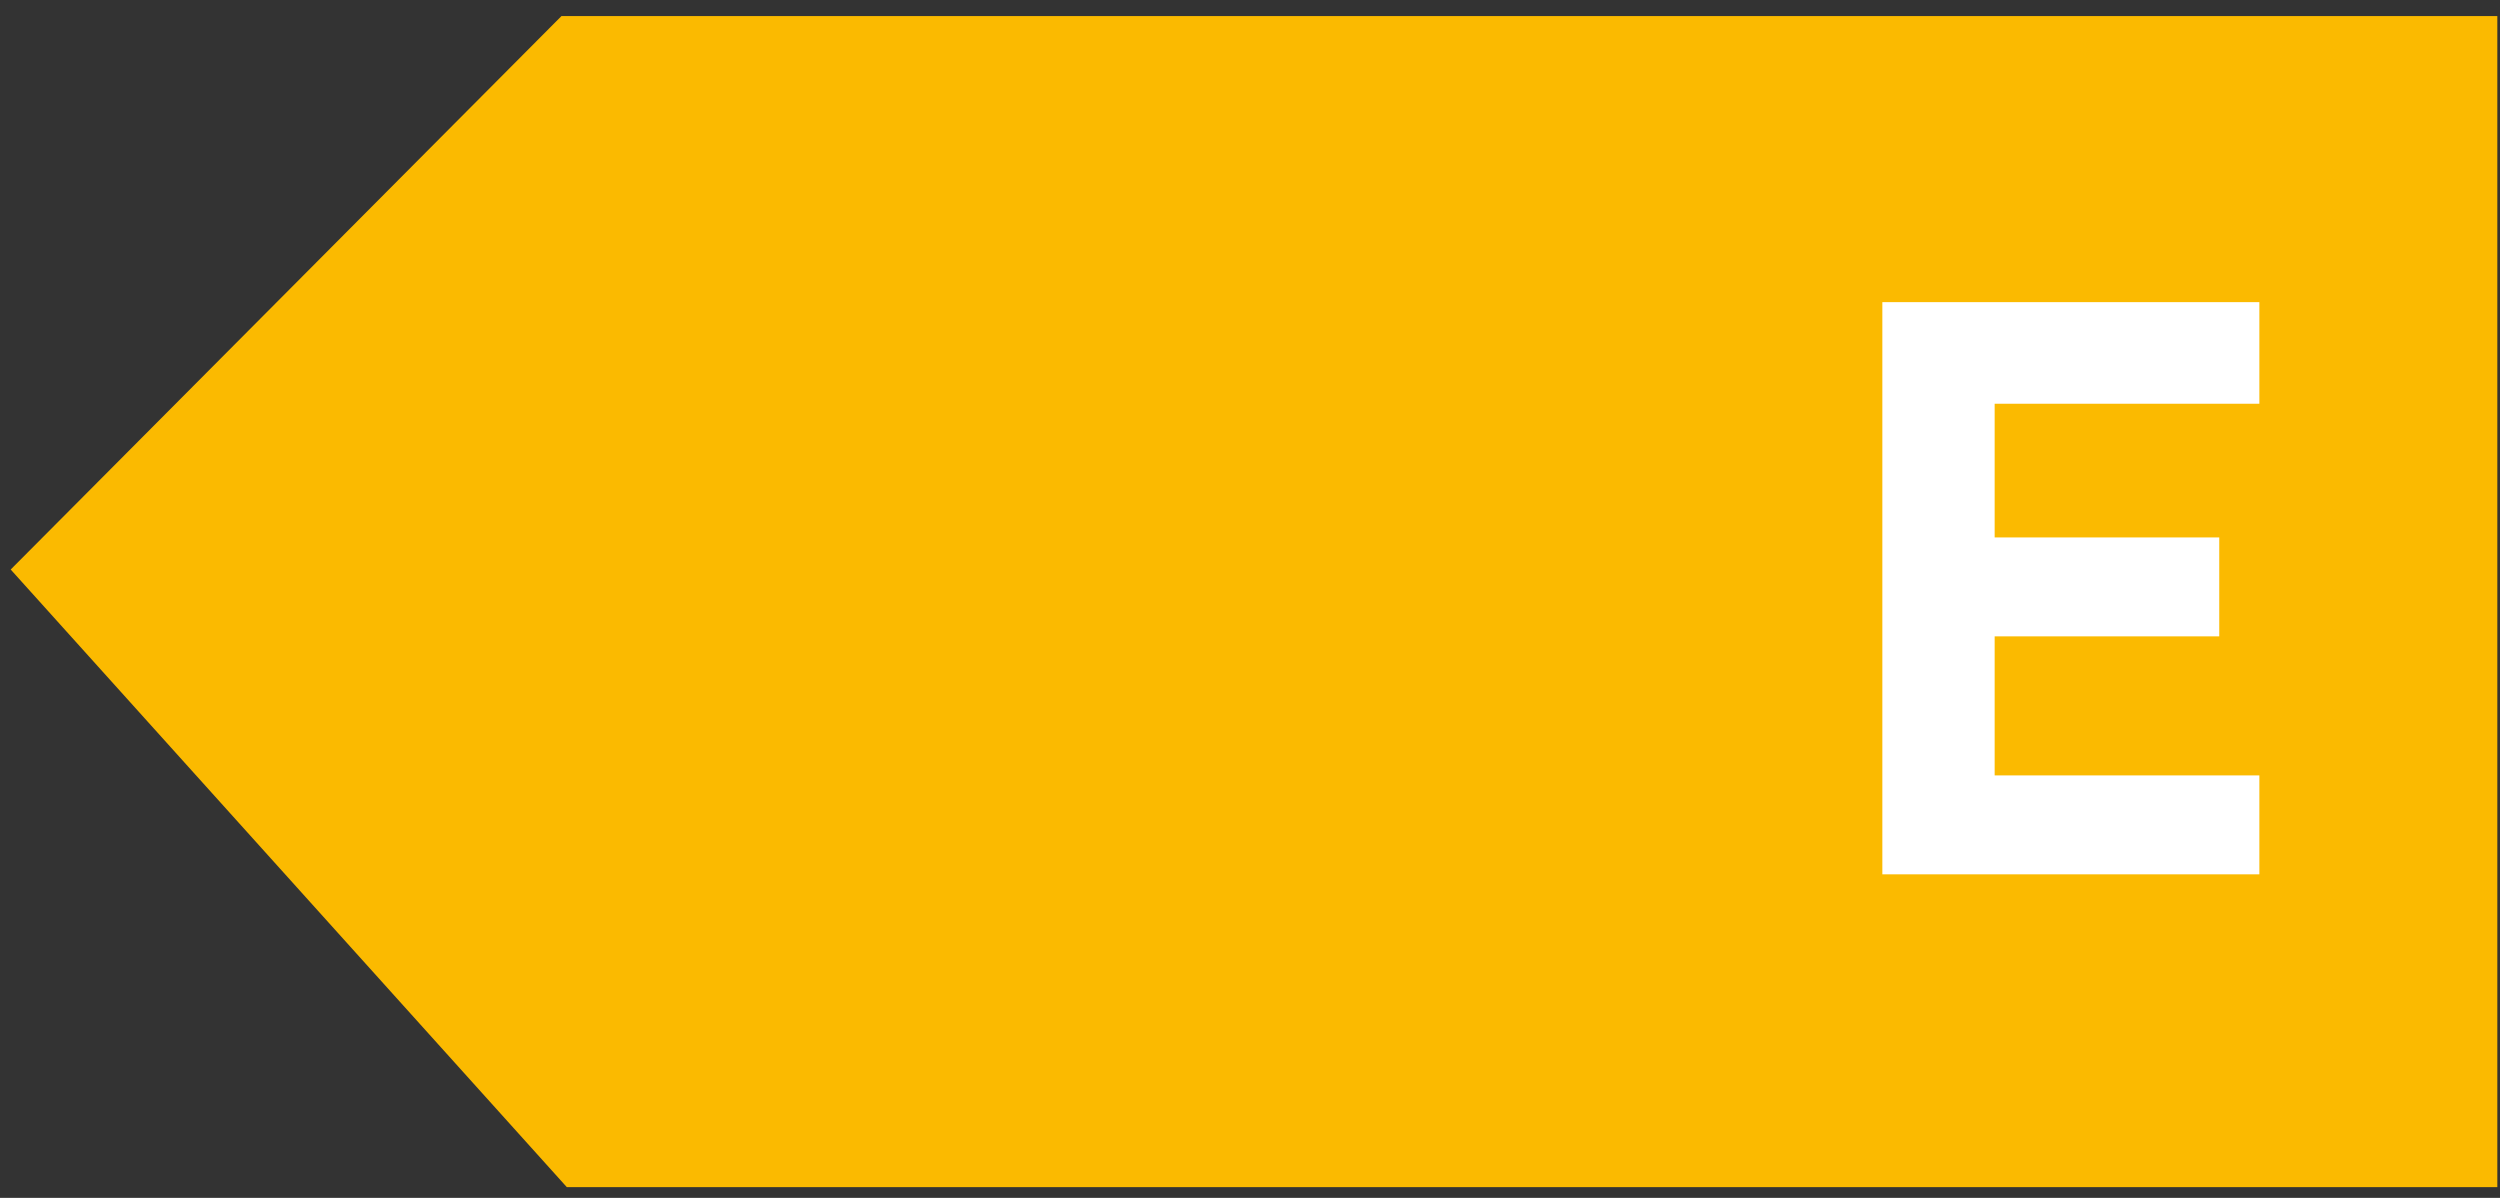 <?xml version="1.0" encoding="utf-8"?>
<!-- Generator: Adobe Illustrator 21.0.2, SVG Export Plug-In . SVG Version: 6.00 Build 0)  -->
<svg version="1.1" id="Ebene_1" xmlns="http://www.w3.org/2000/svg" xmlns:xlink="http://www.w3.org/1999/xlink" x="0px" y="0px"
	 viewBox="0 0 93.5 44.8" style="enable-background:new 0 0 93.5 44.8;" xml:space="preserve">
<rect x="0" y="0" width="93.5" height="44.8" fill="#333333" stroke="none"/>
<style type="text/css">
	.st0{fill:#FBBA00;}
	.st1{fill:#FFFFFF;}
</style>
<polygon class="st0" points="21.2,44.4 93.4,44.4 93.4,0.6 21,0.6 0.4,21.3 "/>
<polygon class="st1" points="70.4,32.7 70.4,11.3 84.5,11.3 84.5,15.1 74.6,15.1 74.6,20.1 83,20.1 83,23.8 74.6,23.8 74.6,29 
	84.5,29 84.5,32.7 "/>
</svg>
